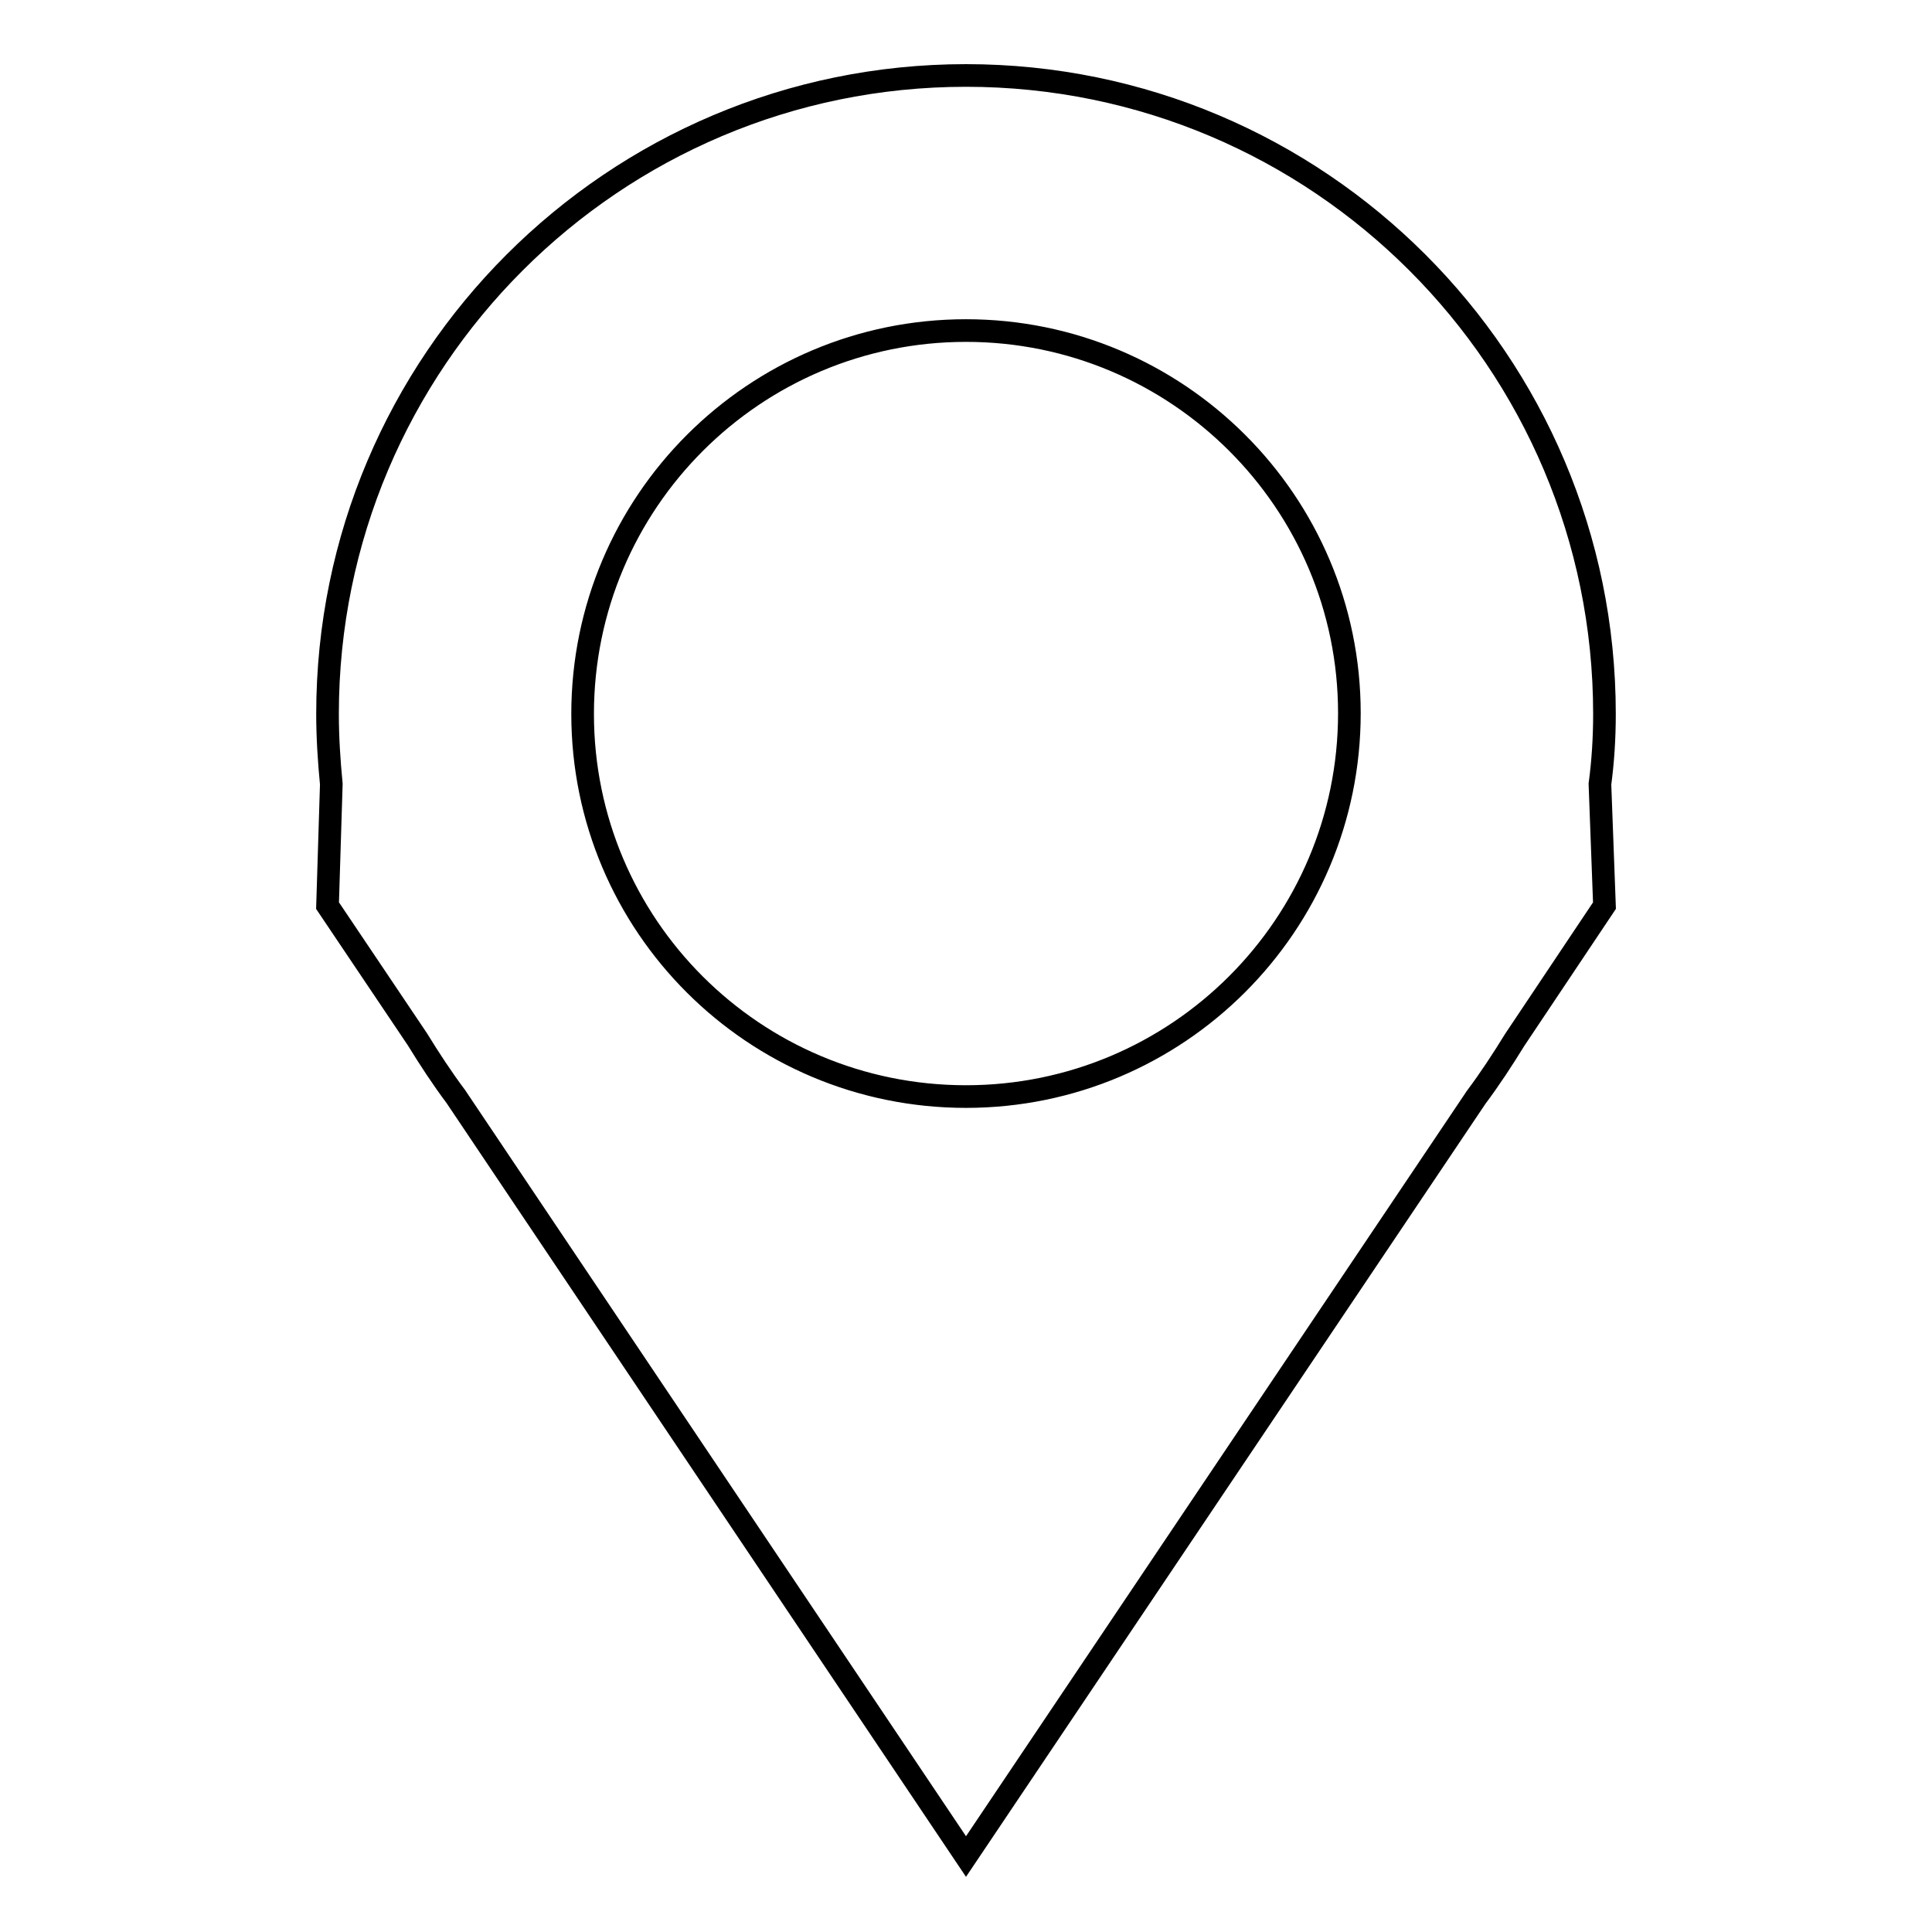 <?xml version="1.0" encoding="utf-8"?>
<!-- Svg Vector Icons : http://www.onlinewebfonts.com/icon -->
<!DOCTYPE svg PUBLIC "-//W3C//DTD SVG 1.1//EN" "http://www.w3.org/Graphics/SVG/1.1/DTD/svg11.dtd">
<svg version="1.1" xmlns="http://www.w3.org/2000/svg" xmlns:xlink="http://www.w3.org/1999/xlink" x="0px" y="0px" viewBox="0 0 256 256" enable-background="new 0 0 256 256" xml:space="preserve">
<g><g><path stroke-width="3" fill-opacity="0" stroke="#000000"  d="M212.6,120l-11.9,17.8c-1.6,2.6-3.3,5.2-5.1,7.6L128,246L60.4,145.3c-1.8-2.4-3.5-5-5.1-7.6L43.4,120l0.5-16.1c-0.3-3.1-0.5-6.2-0.5-9.3C43.4,47.9,81.3,10,128,10c46.7,0,84.6,37.9,84.6,84.6c0,3.2-0.2,6.3-0.6,9.3L212.6,120z M128,43.8c-28,0-50.8,22.7-50.8,50.8c0,28,22.7,50.7,50.8,50.7c28,0,50.8-22.7,50.8-50.8C178.8,66.5,156,43.8,128,43.8z"/></g></g>
</svg>